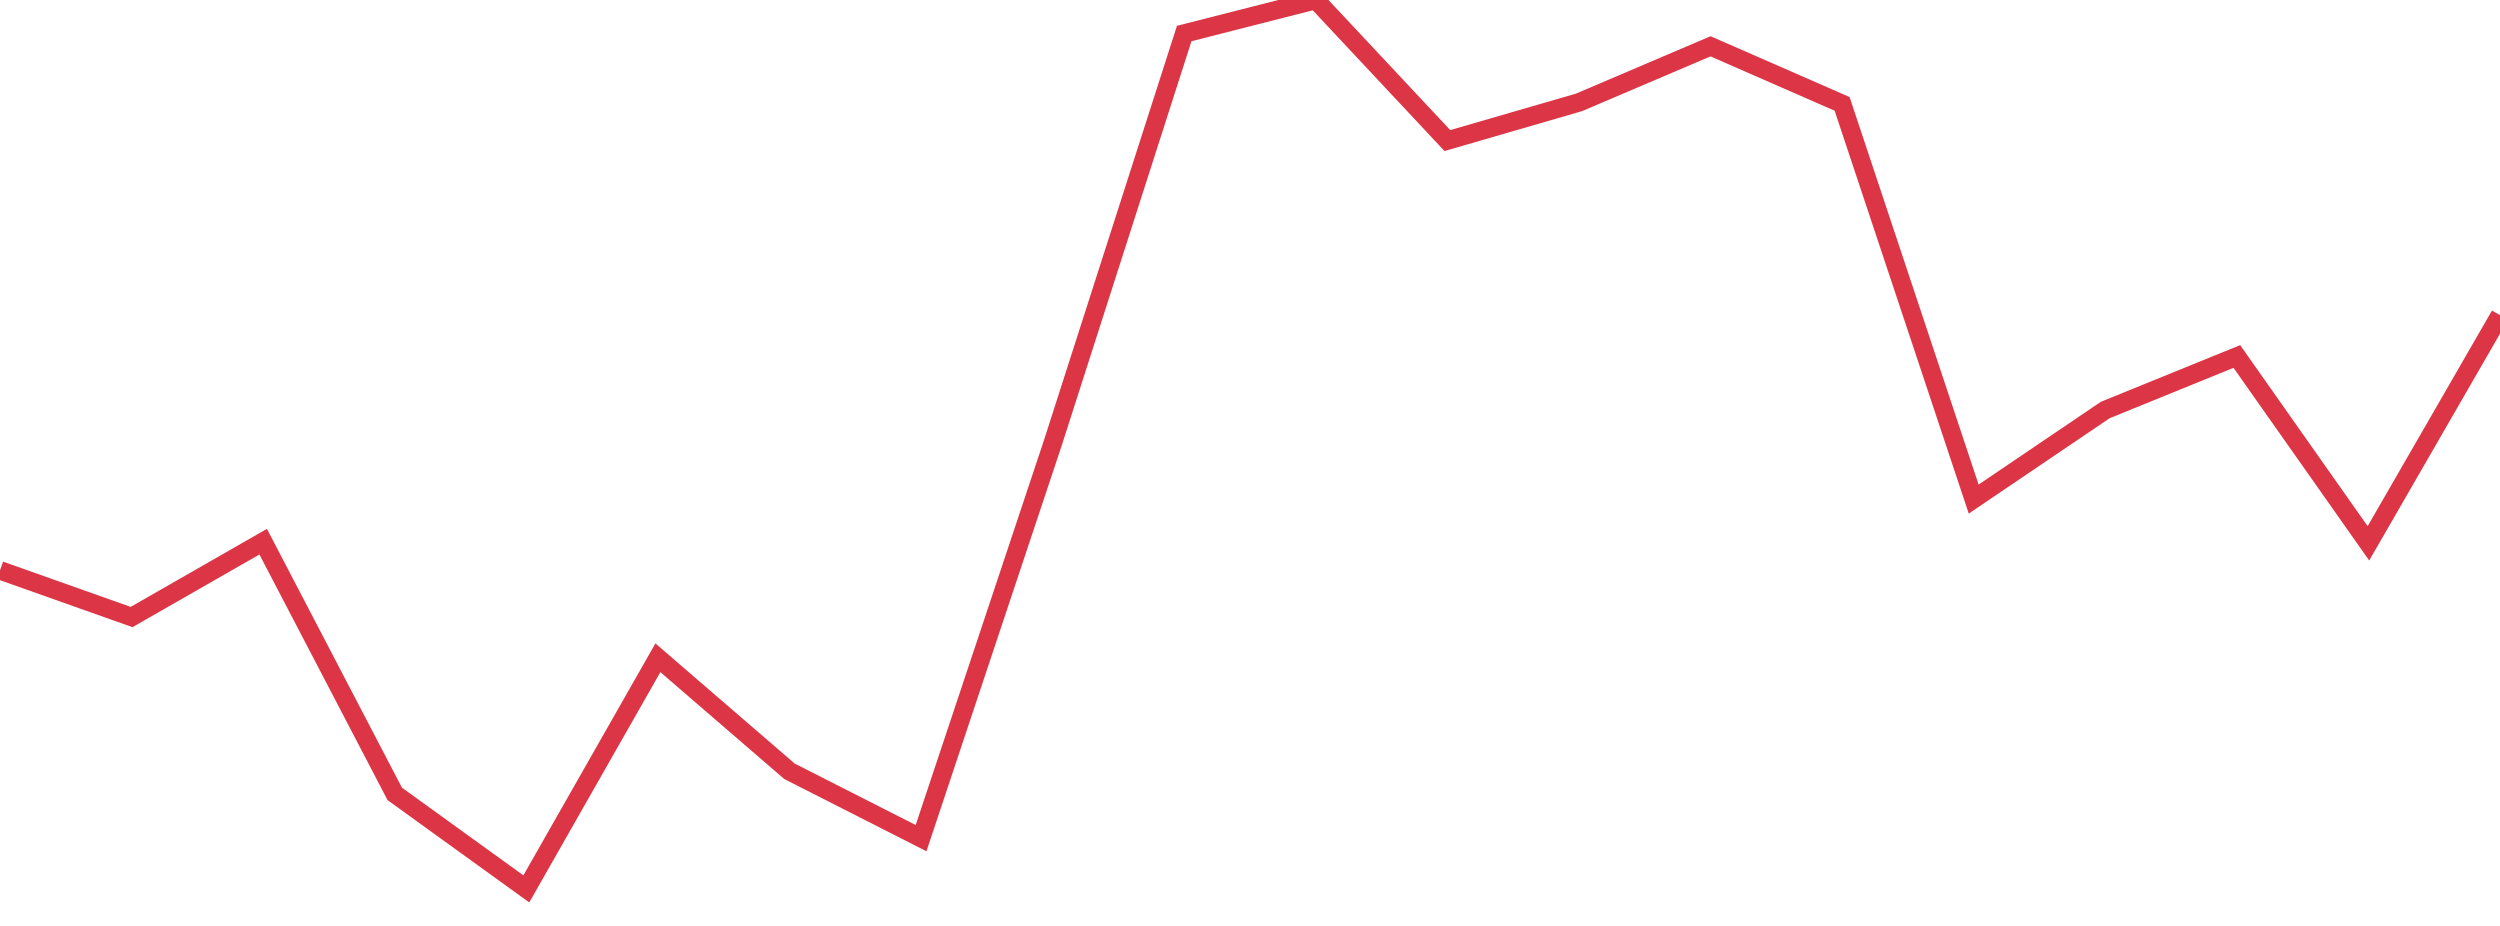 <?xml version="1.0" standalone="no"?>
<!DOCTYPE svg PUBLIC "-//W3C//DTD SVG 1.1//EN" "http://www.w3.org/Graphics/SVG/1.1/DTD/svg11.dtd">
<svg width="135" height="50" viewBox="0 0 135 50" preserveAspectRatio="none" class="sparkline" xmlns="http://www.w3.org/2000/svg"
xmlns:xlink="http://www.w3.org/1999/xlink"><path  class="sparkline--line" d="M 0 30.8 L 0 30.8 L 7.105 33.32 L 14.211 29.25 L 21.316 42.87 L 28.421 48 L 35.526 35.52 L 42.632 41.65 L 49.737 45.26 L 56.842 23.95 L 63.947 1.81 L 71.053 0 L 78.158 7.59 L 85.263 5.53 L 92.368 2.5 L 99.474 5.61 L 106.579 26.95 L 113.684 22.14 L 120.789 19.25 L 127.895 29.34 L 135 17.02" fill="none" stroke-width="1" stroke="#dc3545"></path></svg>